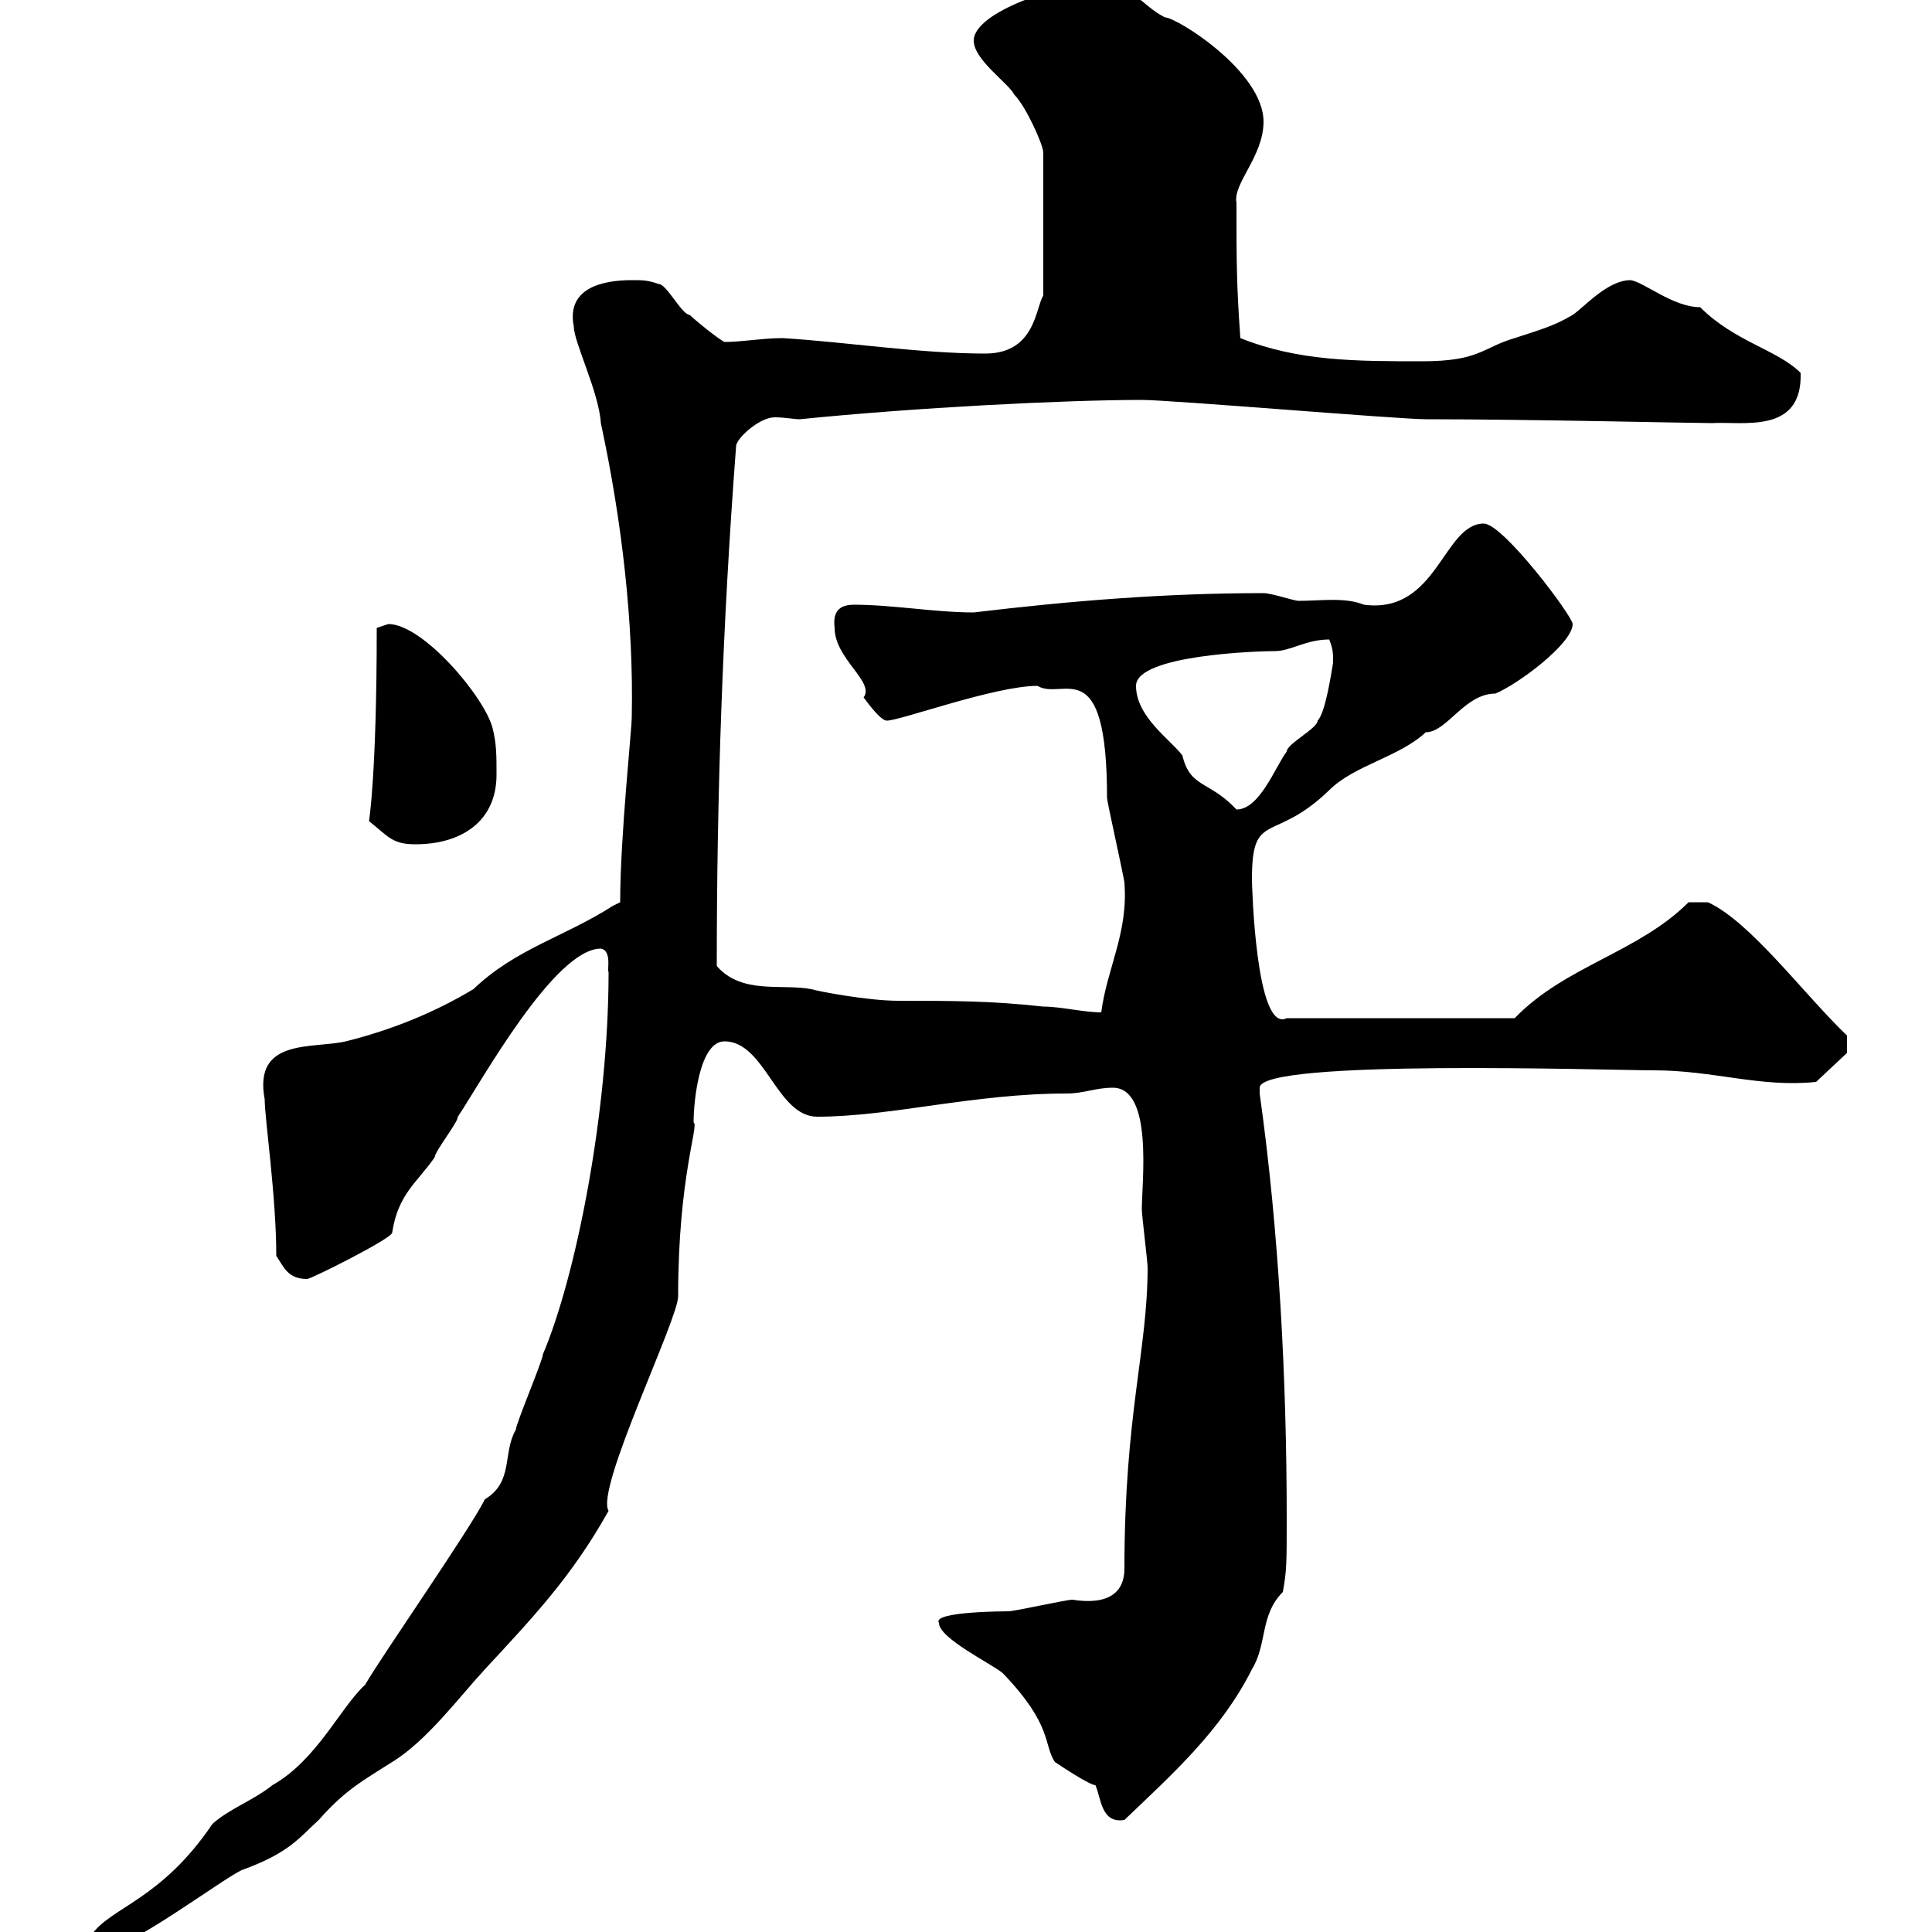 <svg xmlns="http://www.w3.org/2000/svg" xmlns:xlink="http://www.w3.org/1999/xlink" width="300" height="300"><path d="M14.10 300.60C15 302.40 15.90 302.40 16.80 302.40C20.40 302.40 33.90 292.20 37.50 290.40C45 287.70 46.50 285.30 49.50 282.60C53.70 277.80 56.70 276.30 60.90 273.60C66.30 270.30 71.40 263.40 75.30 259.20C82.80 251.10 88.80 244.80 94.50 234.60C92.40 231.30 105.30 204.90 105.30 201.30C105.30 182.70 108.60 174.60 107.70 174.30C107.70 171 108.60 161.70 112.50 161.70C118.80 161.70 120.60 173.40 126.90 173.40C138.30 173.40 151.20 169.80 165.60 169.80C168.30 169.80 170.10 168.90 172.80 168.90C179.10 168.90 177.30 183.60 177.30 187.80C177.30 188.70 178.20 195.90 178.20 196.80C178.20 209.70 174.60 219.60 174.60 243.60C174.60 247.20 172.20 249.30 166.50 248.40C165.60 248.40 157.50 250.20 156.60 250.20C156.60 250.20 144.60 250.20 145.80 252C145.80 254.40 153.90 258.30 155.70 259.80C163.50 267.90 162 270.90 163.80 273.60C164.70 274.20 169.20 277.20 170.10 277.20C171 279.30 171 283.20 174.60 282.60C181.80 275.70 189.60 268.80 194.40 259.20C196.80 255.30 195.60 250.80 199.20 247.20C199.80 243.90 199.80 242.70 199.80 235.80C199.80 214.20 198.60 191.10 195.60 169.80C195.60 169.80 195.60 169.80 195.60 168.90C195.60 164.40 249.90 166.20 256.80 166.20C266.10 166.20 273.30 168.90 282 168L286.80 163.50L286.80 160.80C280.20 154.50 271.80 143.10 265.20 140.10L262.20 140.10C254.40 147.90 243 150 235.20 158.10L199.80 158.10C195 160.50 194.40 137.40 194.40 136.50C194.40 125.70 197.70 131.10 206.40 122.70C210.30 118.80 217.20 117.60 221.40 113.70C224.70 113.70 227.40 107.70 232.20 107.70C235.80 106.20 244.20 99.90 244.20 96.90C244.20 95.70 233.40 81.30 230.40 81.30C224.10 81.30 223.20 95.40 211.80 93.90C208.80 92.70 205.20 93.30 201.60 93.30C201 93.30 197.40 92.10 196.20 92.10C180.90 92.10 166.20 93.30 151.20 95.10C145.20 95.10 138.60 93.90 132.60 93.90C130.20 93.90 129.30 95.10 129.60 97.50C129.60 102.30 135.90 105.90 134.10 108.30C135 109.50 136.80 111.90 137.70 111.90C139.80 111.90 154.50 106.50 161.10 106.50C165 108.90 171.90 100.80 171.90 123.90C171.90 124.50 174.60 136.50 174.60 137.10C175.20 144.90 171.90 150.30 171 157.20C168.30 157.20 164.70 156.30 162 156.30C153.90 155.40 147.60 155.40 139.50 155.40C134.70 155.40 126.90 153.90 126 153.60C121.50 152.70 115.20 154.50 111.30 150C111.30 123.30 112.20 96.90 114.30 69.30C114.30 68.10 117.90 64.80 120.30 64.80C121.80 64.80 123.30 65.10 124.20 65.10C141.90 63.30 165.30 62.10 177.30 62.10C181.80 62.10 217.20 65.10 221.40 65.10C237.60 65.10 262.80 65.70 265.80 65.70C270.60 65.40 279.90 67.50 279.60 57.90C276 54.30 269.40 53.10 264 47.70C259.80 47.70 255.30 43.80 253.20 43.50C249.60 43.50 246 47.70 244.20 48.90C241.20 50.70 238.80 51.30 235.20 52.50C230.10 54 229.80 56.10 220.80 56.10C210.60 56.10 201.60 56.10 192.60 52.50C192 44.10 192 40.50 192 31.50C191.40 28.50 196.20 24.30 196.20 18.90C196.20 11.10 182.70 2.70 180.90 2.70C177.30 0.90 175.50-2.70 171-2.70C165-2.70 151.20 1.80 151.20 6.30C151.20 9.30 156.60 12.90 157.50 14.70C159.30 16.50 162 22.50 162 23.70L162 45.90C160.80 47.70 160.80 54.90 153 54.90C142.80 54.90 131.40 53.10 121.50 52.50C118.50 52.50 115.20 53.10 112.50 53.10C111.30 52.50 107.70 49.50 107.10 48.90C105.90 48.90 103.50 44.10 102.30 44.10C100.50 43.50 99.90 43.50 98.10 43.50C93.60 43.50 87.90 44.70 89.10 50.70C89.10 53.10 93 60.90 93.30 65.70C96.60 81 98.40 96.90 98.10 111.30C98.10 113.40 96.30 129.90 96.30 140.10L95.10 140.70C87.60 145.50 80.10 147.30 73.50 153.60C67.50 157.20 60.90 159.90 53.70 161.70C48.60 162.90 39.30 161.10 41.10 170.70C41.10 173.70 42.90 185.70 42.90 195C44.10 196.80 44.70 198.60 47.70 198.60C48.30 198.60 60.90 192.30 60.90 191.40C61.80 185.40 64.80 183.60 67.50 179.70C67.50 178.80 71.10 174.30 71.10 173.40C74.70 168 86.10 147.30 93.30 147.30C95.10 147.60 94.20 150.90 94.50 150.90C94.50 172.80 89.40 198.30 84.30 210.30C84.30 211.20 80.10 221.10 80.10 222C78 225.60 79.80 230.10 75.30 232.80C72.90 237.60 59.10 257.40 56.70 261.60C52.80 265.20 49.20 273.30 42.30 277.20C39.30 279.60 35.70 280.80 33 283.20C24.90 295.20 17.10 296.10 14.10 300.60ZM57.30 127.50C60.30 129.90 60.90 131.10 64.50 131.10C71.70 131.10 77.10 127.50 77.10 120.30C77.10 117.30 77.10 115.50 76.50 113.10C75.30 108.30 65.70 96.90 60.30 96.90C60.30 96.90 58.50 97.50 58.50 97.50C58.50 120.30 57.30 127.50 57.30 127.50ZM176.40 106.50C176.40 101.70 195.30 101.10 198 101.10C200.40 101.10 202.80 99.30 206.40 99.30C207 100.80 207 101.40 207 102.90C206.70 104.70 205.80 110.70 204.60 111.90C204.60 113.10 199.80 115.50 199.80 116.70C198 119.10 195.60 125.70 192 125.70C187.80 121.20 184.80 122.40 183.60 117.30C181.80 114.90 176.40 111.30 176.40 106.50Z"/></svg>